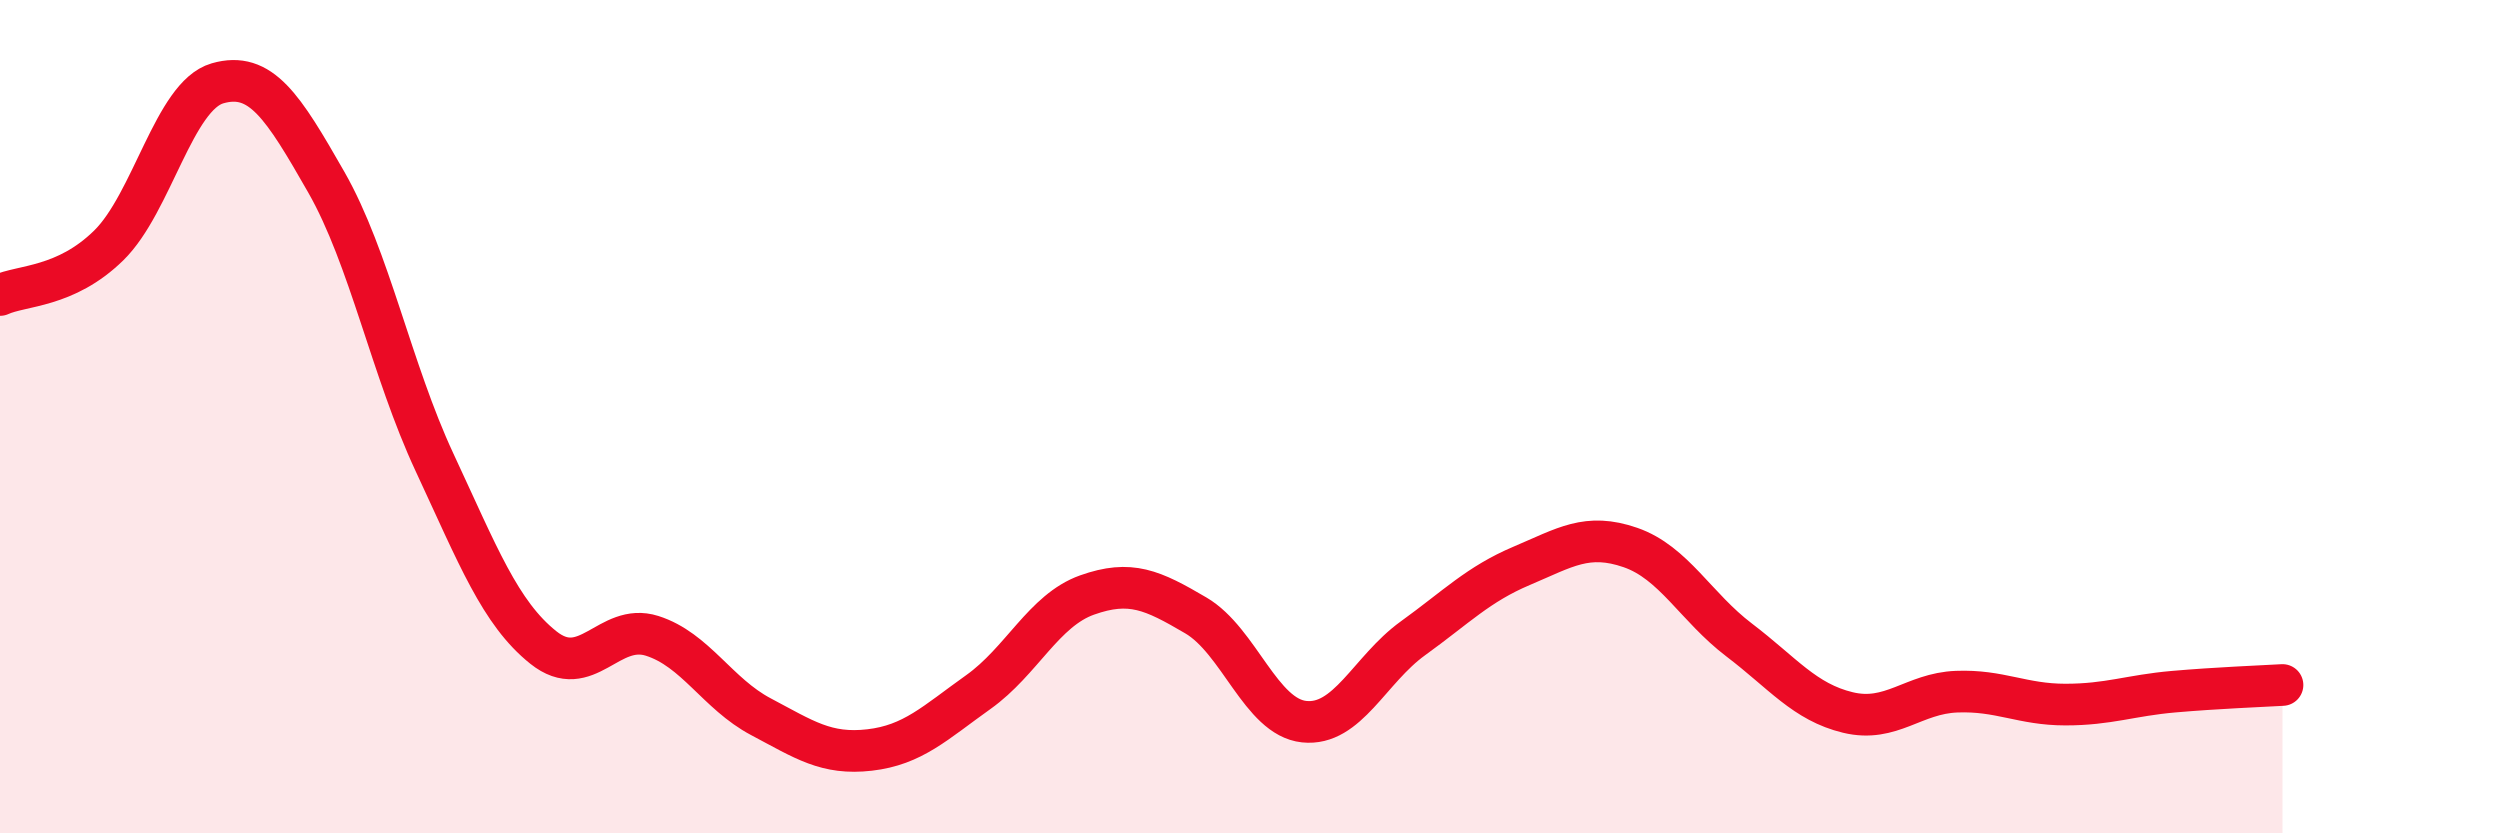 
    <svg width="60" height="20" viewBox="0 0 60 20" xmlns="http://www.w3.org/2000/svg">
      <path
        d="M 0,7.08 C 0.52,6.84 1.57,6.91 2.61,5.89 C 3.65,4.87 4.18,2.3 5.22,2 C 6.26,1.7 6.79,2.55 7.83,4.37 C 8.87,6.19 9.39,8.87 10.43,11.1 C 11.47,13.33 12,14.71 13.04,15.54 C 14.08,16.37 14.61,14.93 15.65,15.26 C 16.69,15.59 17.22,16.65 18.26,17.2 C 19.3,17.75 19.83,18.12 20.87,18 C 21.91,17.88 22.44,17.35 23.48,16.61 C 24.52,15.87 25.05,14.65 26.09,14.28 C 27.13,13.91 27.66,14.16 28.7,14.77 C 29.74,15.38 30.26,17.21 31.3,17.32 C 32.34,17.43 32.87,16.07 33.91,15.32 C 34.95,14.57 35.48,14.02 36.52,13.58 C 37.56,13.14 38.09,12.78 39.13,13.14 C 40.17,13.5 40.7,14.57 41.74,15.36 C 42.78,16.15 43.31,16.85 44.35,17.1 C 45.39,17.35 45.92,16.64 46.96,16.6 C 48,16.56 48.53,16.91 49.57,16.91 C 50.61,16.91 51.13,16.69 52.17,16.6 C 53.21,16.51 54.26,16.47 54.78,16.44L54.78 20L0 20Z"
        fill="#EB0A25"
        opacity="0.1"
        stroke-linecap="round"
        stroke-linejoin="round"
      />
      <path
        d="M 0,7.08 C 0.52,6.84 1.57,6.91 2.61,5.89 C 3.65,4.87 4.18,2.3 5.22,2 C 6.26,1.7 6.79,2.55 7.83,4.37 C 8.87,6.19 9.39,8.87 10.43,11.1 C 11.47,13.33 12,14.71 13.04,15.54 C 14.08,16.37 14.61,14.93 15.65,15.26 C 16.69,15.59 17.22,16.65 18.26,17.2 C 19.3,17.75 19.83,18.12 20.87,18 C 21.91,17.88 22.44,17.35 23.48,16.61 C 24.52,15.87 25.05,14.65 26.09,14.28 C 27.13,13.91 27.66,14.16 28.7,14.77 C 29.74,15.38 30.26,17.21 31.3,17.32 C 32.34,17.43 32.87,16.07 33.91,15.32 C 34.95,14.57 35.48,14.02 36.52,13.58 C 37.56,13.14 38.09,12.78 39.13,13.14 C 40.17,13.5 40.7,14.57 41.74,15.36 C 42.78,16.15 43.31,16.85 44.35,17.1 C 45.39,17.35 45.92,16.64 46.96,16.6 C 48,16.56 48.53,16.91 49.57,16.91 C 50.61,16.91 51.13,16.69 52.17,16.6 C 53.21,16.51 54.26,16.47 54.78,16.44"
        stroke="#EB0A25"
        stroke-width="1"
        fill="none"
        stroke-linecap="round"
        stroke-linejoin="round"
      />
    </svg>
  